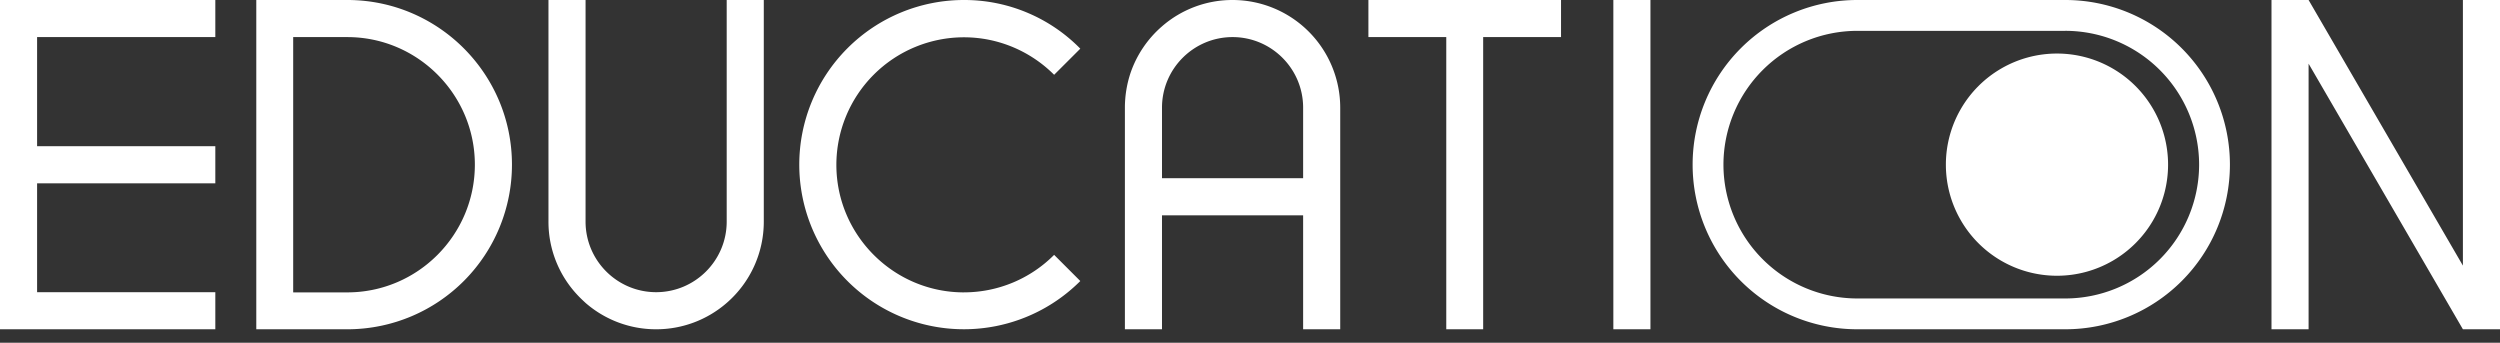 <svg xmlns="http://www.w3.org/2000/svg" width="124" height="17" fill="none" viewBox="0 0 124 17">
    <rect x="0" y="0" width="124" height="17" fill="#333333" stroke="none"/>
    <path fill="#fff" d="M102.026 13.677a5.51 5.51 0 1 0 0-11.021 5.51 5.51 0 0 0 0 11.021z"/>
    <path fill="#fff" d="M102.438 1.529a6.644 6.644 0 0 1 6.638 6.637 6.644 6.644 0 0 1-6.638 6.638H92.12a6.644 6.644 0 0 1-6.637-6.638A6.644 6.644 0 0 1 92.12 1.53h10.318zm0-1.529H92.12a8.166 8.166 0 1 0 0 16.332h10.318a8.165 8.165 0 1 0 0-16.332zM81.862 0h-1.84v16.332h1.84V0zM10.68 1.84V0H0v16.332h10.68v-1.84H1.84v-5.4h8.84V7.25H1.84V1.84h8.84zM122.16 0v13.174L114.506 0h-1.84v16.332h1.84V3.158l7.654 13.174H124V0h-1.84zM77.427 0h-9.554v1.84h3.862v14.492h1.83V1.84h3.862V0zM66.475 5.34A5.343 5.343 0 0 0 61.135 0a5.315 5.315 0 0 0-3.5 1.307 5.349 5.349 0 0 0-1.558 2.303 5.467 5.467 0 0 0-.282 1.73v10.992h1.84V10.68h7v5.652h1.84V5.34zm-5.34-3.5c1.931 0 3.5 1.57 3.5 3.5v3.5h-7v-3.5c0-1.93 1.57-3.5 3.5-3.5zM36.044 0v10.992c0 1.931-1.57 3.5-3.5 3.5-1.931 0-3.5-1.569-3.5-3.5V0h-1.84v10.992a5.3 5.3 0 0 0 1.438 3.64c.13.141.261.262.402.393a5.315 5.315 0 0 0 3.5 1.307 5.315 5.315 0 0 0 3.5-1.307 5.33 5.33 0 0 0 1.84-4.033V0h-1.84zM47.81 14.502c-3.49 0-6.326-2.846-6.326-6.326A6.33 6.33 0 0 1 47.81 1.85c1.74 0 3.329.714 4.475 1.86l1.298-1.296A8.058 8.058 0 0 0 47.81 0a8.166 8.166 0 0 0-8.166 8.166 8.165 8.165 0 0 0 13.939 5.773l-1.298-1.298a6.308 6.308 0 0 1-4.475 1.86zM17.298 0h-4.586v16.332h4.586a8.164 8.164 0 0 0 8.095-8.166c0-4.485-3.62-8.126-8.095-8.166zm-.07 14.502h-2.686V1.84h2.685c3.49 0 6.326 2.846 6.326 6.326 0 3.49-2.836 6.336-6.326 6.336z"/>
</svg>
